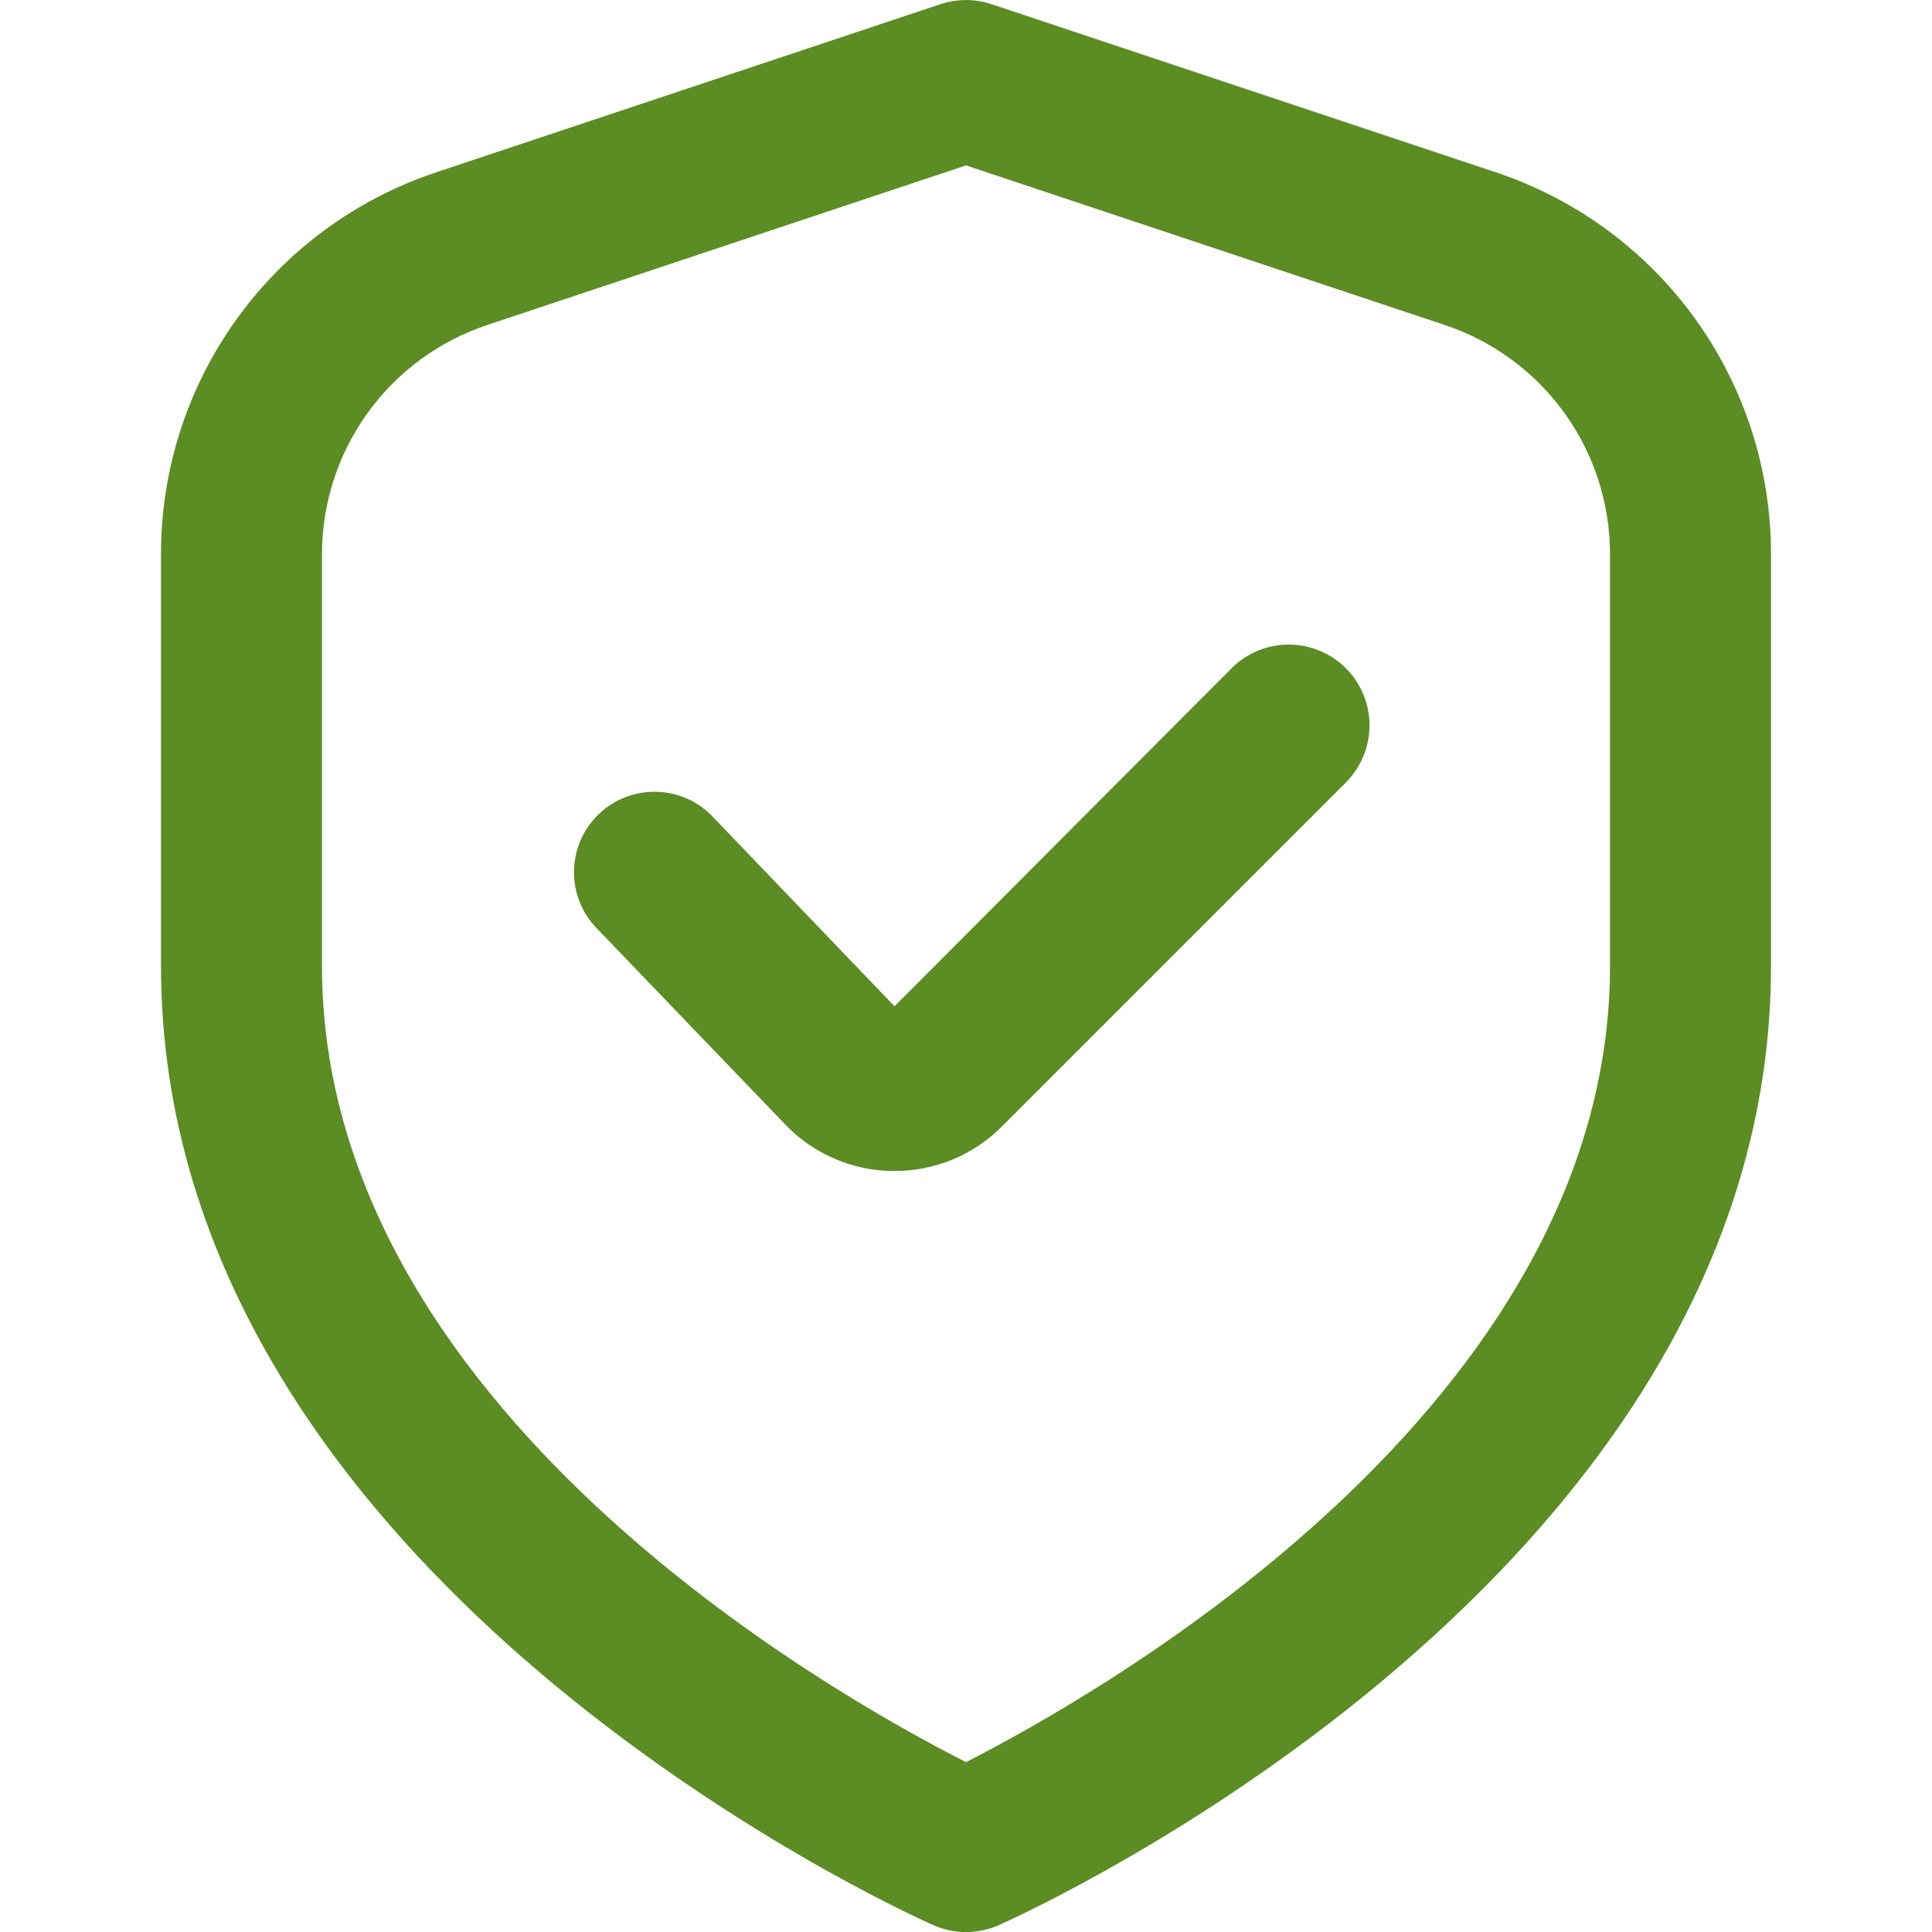 <svg width="48" height="48" viewBox="0 0 48 48" fill="none" xmlns="http://www.w3.org/2000/svg">
<g clip-path="url(#clip0_1099_16767)">
<path d="M37.162 4.281L24.632 0.103C24.222 -0.033 23.779 -0.033 23.368 0.103L10.838 4.281C8.846 4.943 7.113 6.216 5.886 7.919C4.658 9.622 3.998 11.668 4 13.768V24.002C4 39.127 22.4 47.481 23.188 47.83C23.444 47.943 23.721 48.002 24 48.002C24.28 48.002 24.557 47.943 24.812 47.83C25.6 47.481 44 39.127 44 24.002V13.768C44.002 11.668 43.343 9.622 42.115 7.919C40.887 6.216 39.154 4.943 37.162 4.281V4.281ZM40 24.002C40 34.911 27.362 42.068 24 43.779C20.634 42.074 8 34.94 8 24.002V13.768C8 12.508 8.397 11.28 9.133 10.259C9.87 9.237 10.909 8.473 12.104 8.075L24 4.109L35.896 8.075C37.091 8.473 38.13 9.237 38.867 10.259C39.604 11.28 40 12.508 40 13.768V24.002Z" fill="#5C8C24"/>
<path d="M30.6 16.601L22.224 25.001L17.736 20.321C17.556 20.124 17.338 19.965 17.096 19.853C16.853 19.742 16.591 19.68 16.324 19.672C16.057 19.663 15.791 19.708 15.542 19.804C15.293 19.899 15.066 20.044 14.874 20.229C14.681 20.414 14.528 20.636 14.422 20.881C14.317 21.126 14.262 21.39 14.26 21.657C14.258 21.924 14.31 22.188 14.412 22.435C14.514 22.681 14.664 22.905 14.854 23.093L19.466 27.893C19.81 28.264 20.226 28.562 20.688 28.768C21.15 28.975 21.65 29.085 22.156 29.093H22.222C22.718 29.094 23.209 28.997 23.668 28.808C24.126 28.618 24.542 28.339 24.892 27.987L33.436 19.443C33.622 19.256 33.77 19.035 33.872 18.792C33.973 18.548 34.025 18.287 34.025 18.024C34.026 17.76 33.974 17.499 33.873 17.255C33.773 17.012 33.625 16.79 33.439 16.604C33.253 16.417 33.032 16.269 32.788 16.168C32.545 16.067 32.284 16.014 32.02 16.014C31.756 16.014 31.495 16.066 31.252 16.166C31.008 16.267 30.786 16.414 30.6 16.601V16.601Z" fill="#5C8C24"/>
</g>
<defs>
<clipPath id="clip0_1099_16767">
<rect width="48" height="48" fill="white"/>
</clipPath>
</defs>
</svg>

